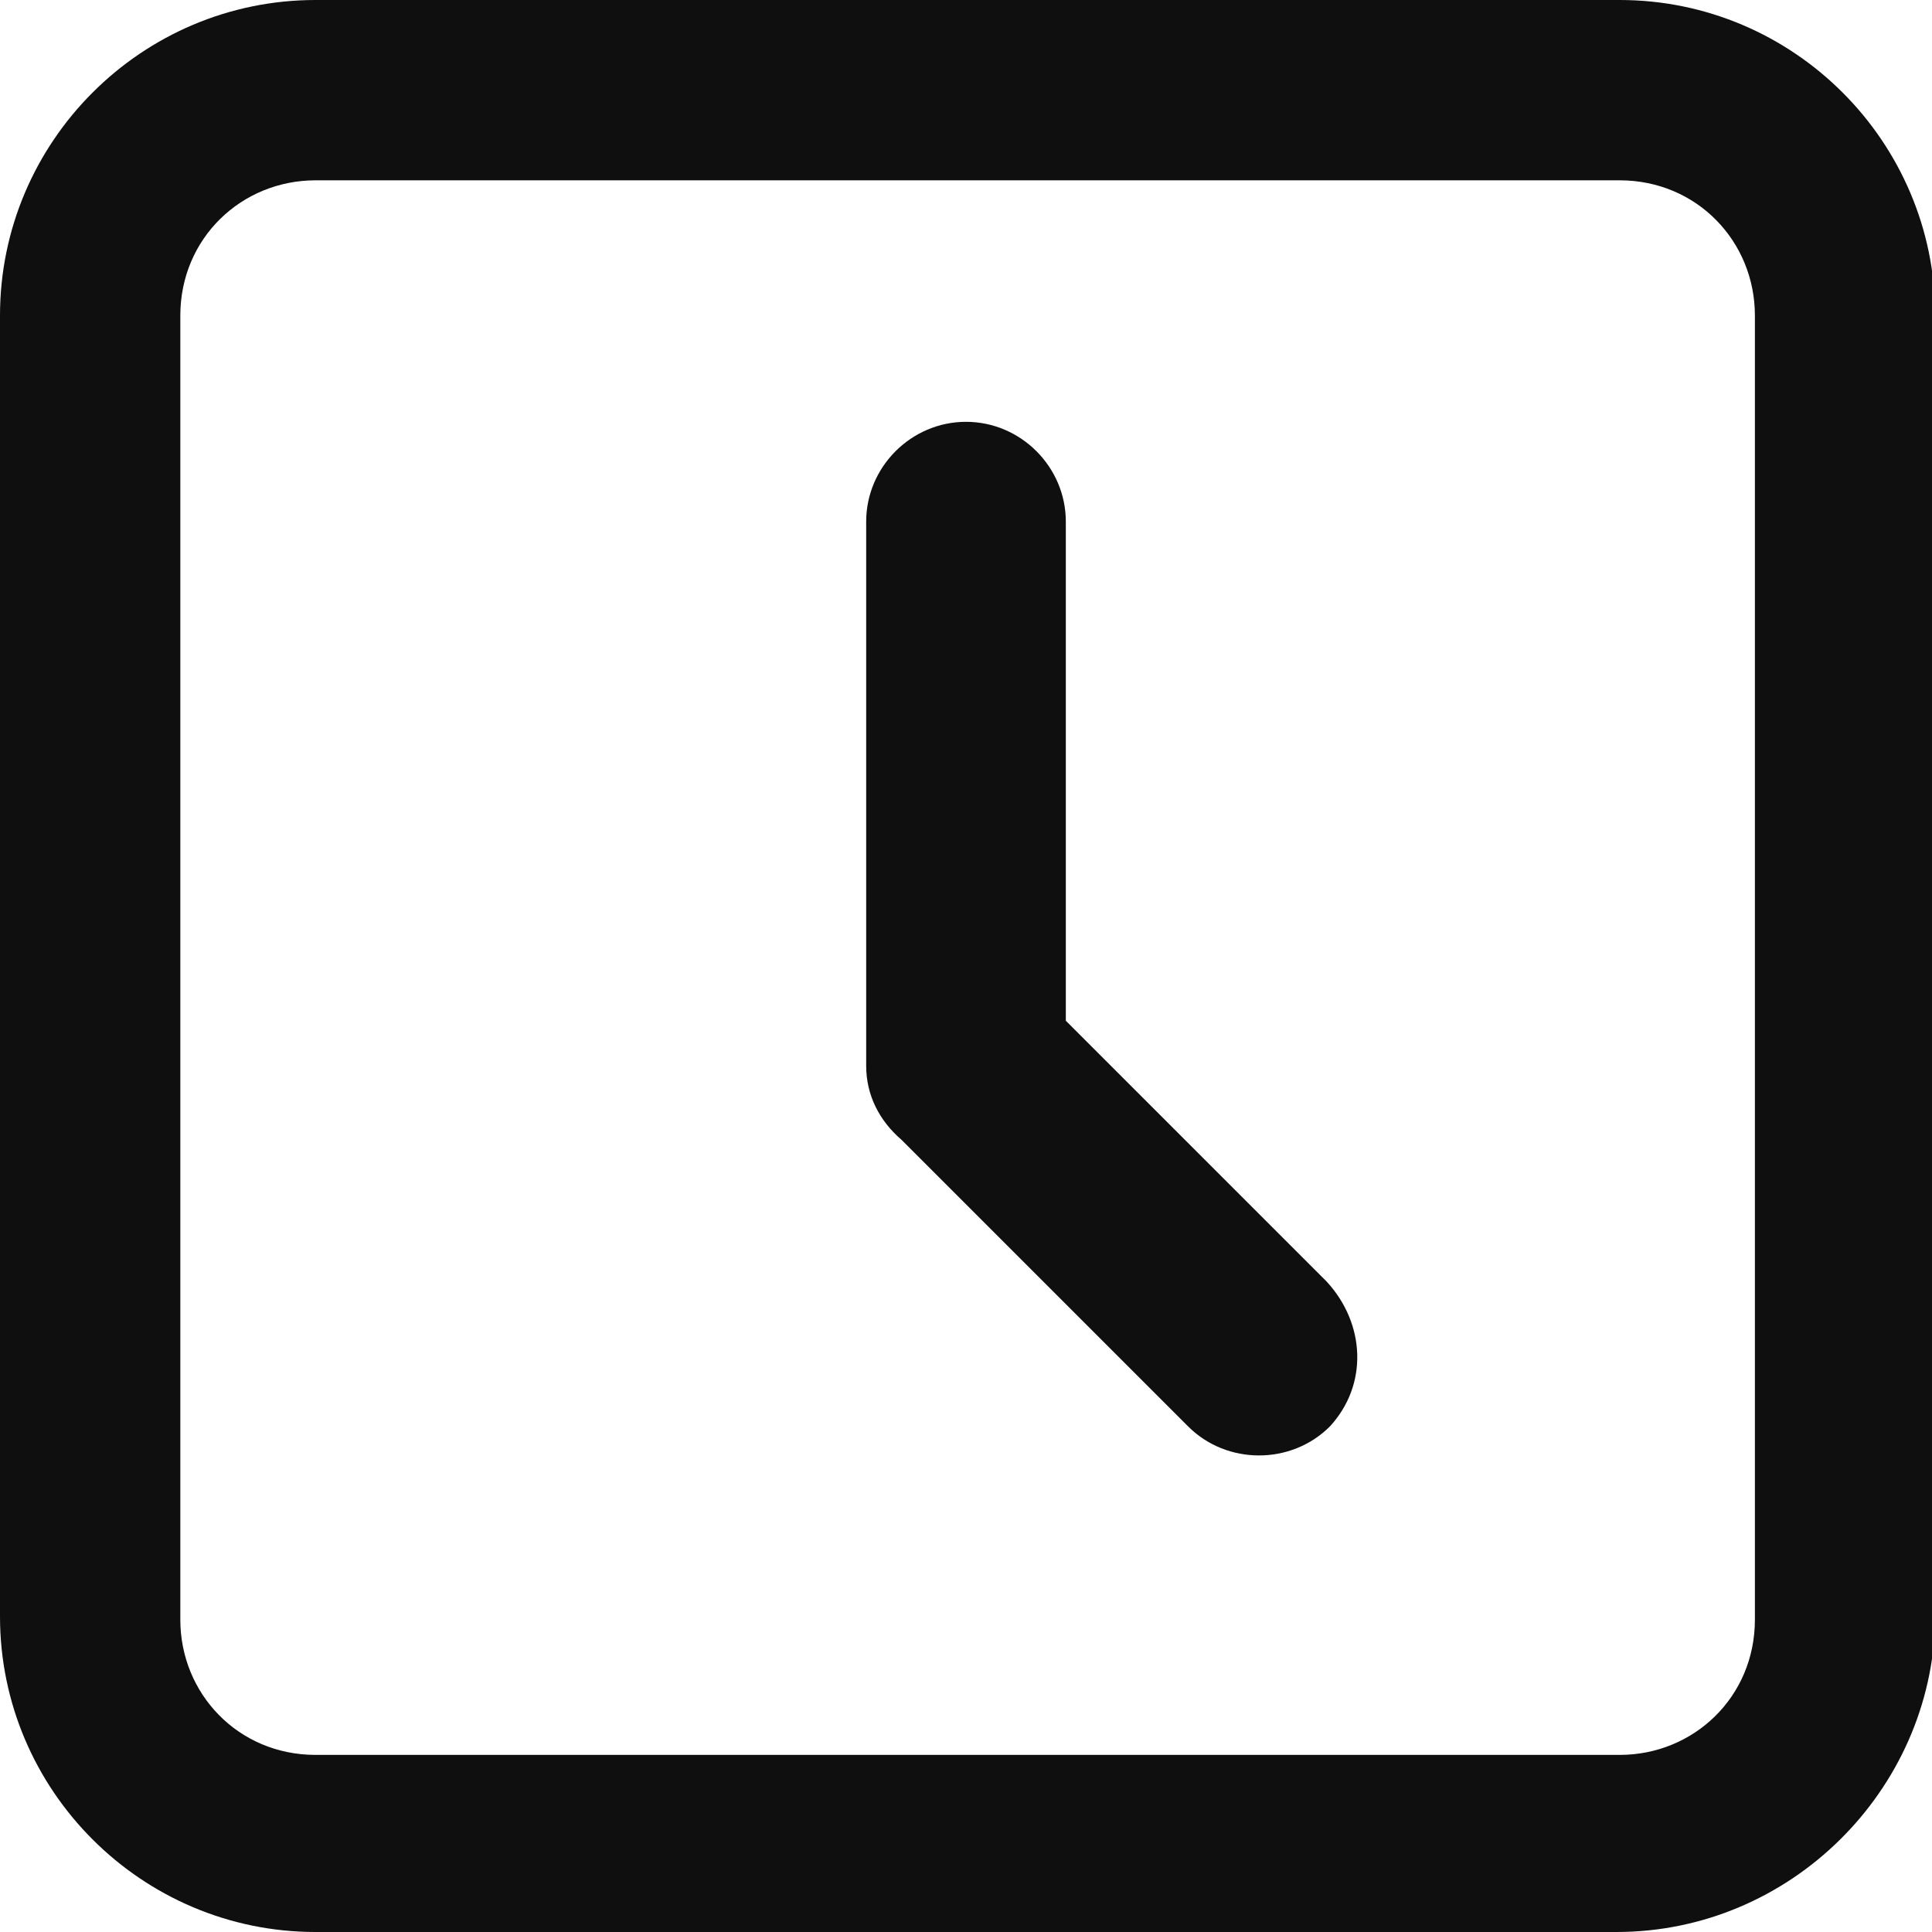 <?xml version="1.0" encoding="utf-8"?>
<!-- Generator: Adobe Illustrator 24.0.0, SVG Export Plug-In . SVG Version: 6.00 Build 0)  -->
<svg version="1.1" id="时间" xmlns="http://www.w3.org/2000/svg" xmlns:xlink="http://www.w3.org/1999/xlink" x="0px" y="0px"
	 viewBox="0 0 60 60" style="enable-background:new 0 0 60 60;" xml:space="preserve">
<style type="text/css">
	.st0{fill:#0F0F0F;}
	.st1{fill-rule:evenodd;clip-rule:evenodd;fill:#0F0F0F;}
</style>
<g id="圆角矩形_28_拷贝_7">
	<path class="st0" d="M50.2,60H9.8C4.4,60,0,55.6,0,50.2V9.8C0,4.4,4.4,0,9.8,0h40.5c5.4,0,9.8,4.4,9.8,9.8v40.5
		C60,55.6,55.6,60,50.2,60z M9.8,5.6c-2.3,0-4.2,1.8-4.2,4.2v40.5c0,2.3,1.8,4.2,4.2,4.2h40.5c2.3,0,4.2-1.8,4.2-4.2V9.8
		c0-2.3-1.8-4.2-4.2-4.2C50.2,5.6,9.8,5.6,9.8,5.6z"/>
</g>
<path class="st1" d="M41.2,39.8l-8.1-8.1V16.2c0-1.7-1.4-3.1-3.1-3.1s-3.1,1.4-3.1,3.1v16.9c0,0.9,0.4,1.7,1.1,2.3
	c0.1,0.1,0.1,0.1,0.2,0.2l8.7,8.7c1.2,1.2,3.2,1.2,4.4,0C42.5,43,42.4,41.1,41.2,39.8z"/>
</svg>
